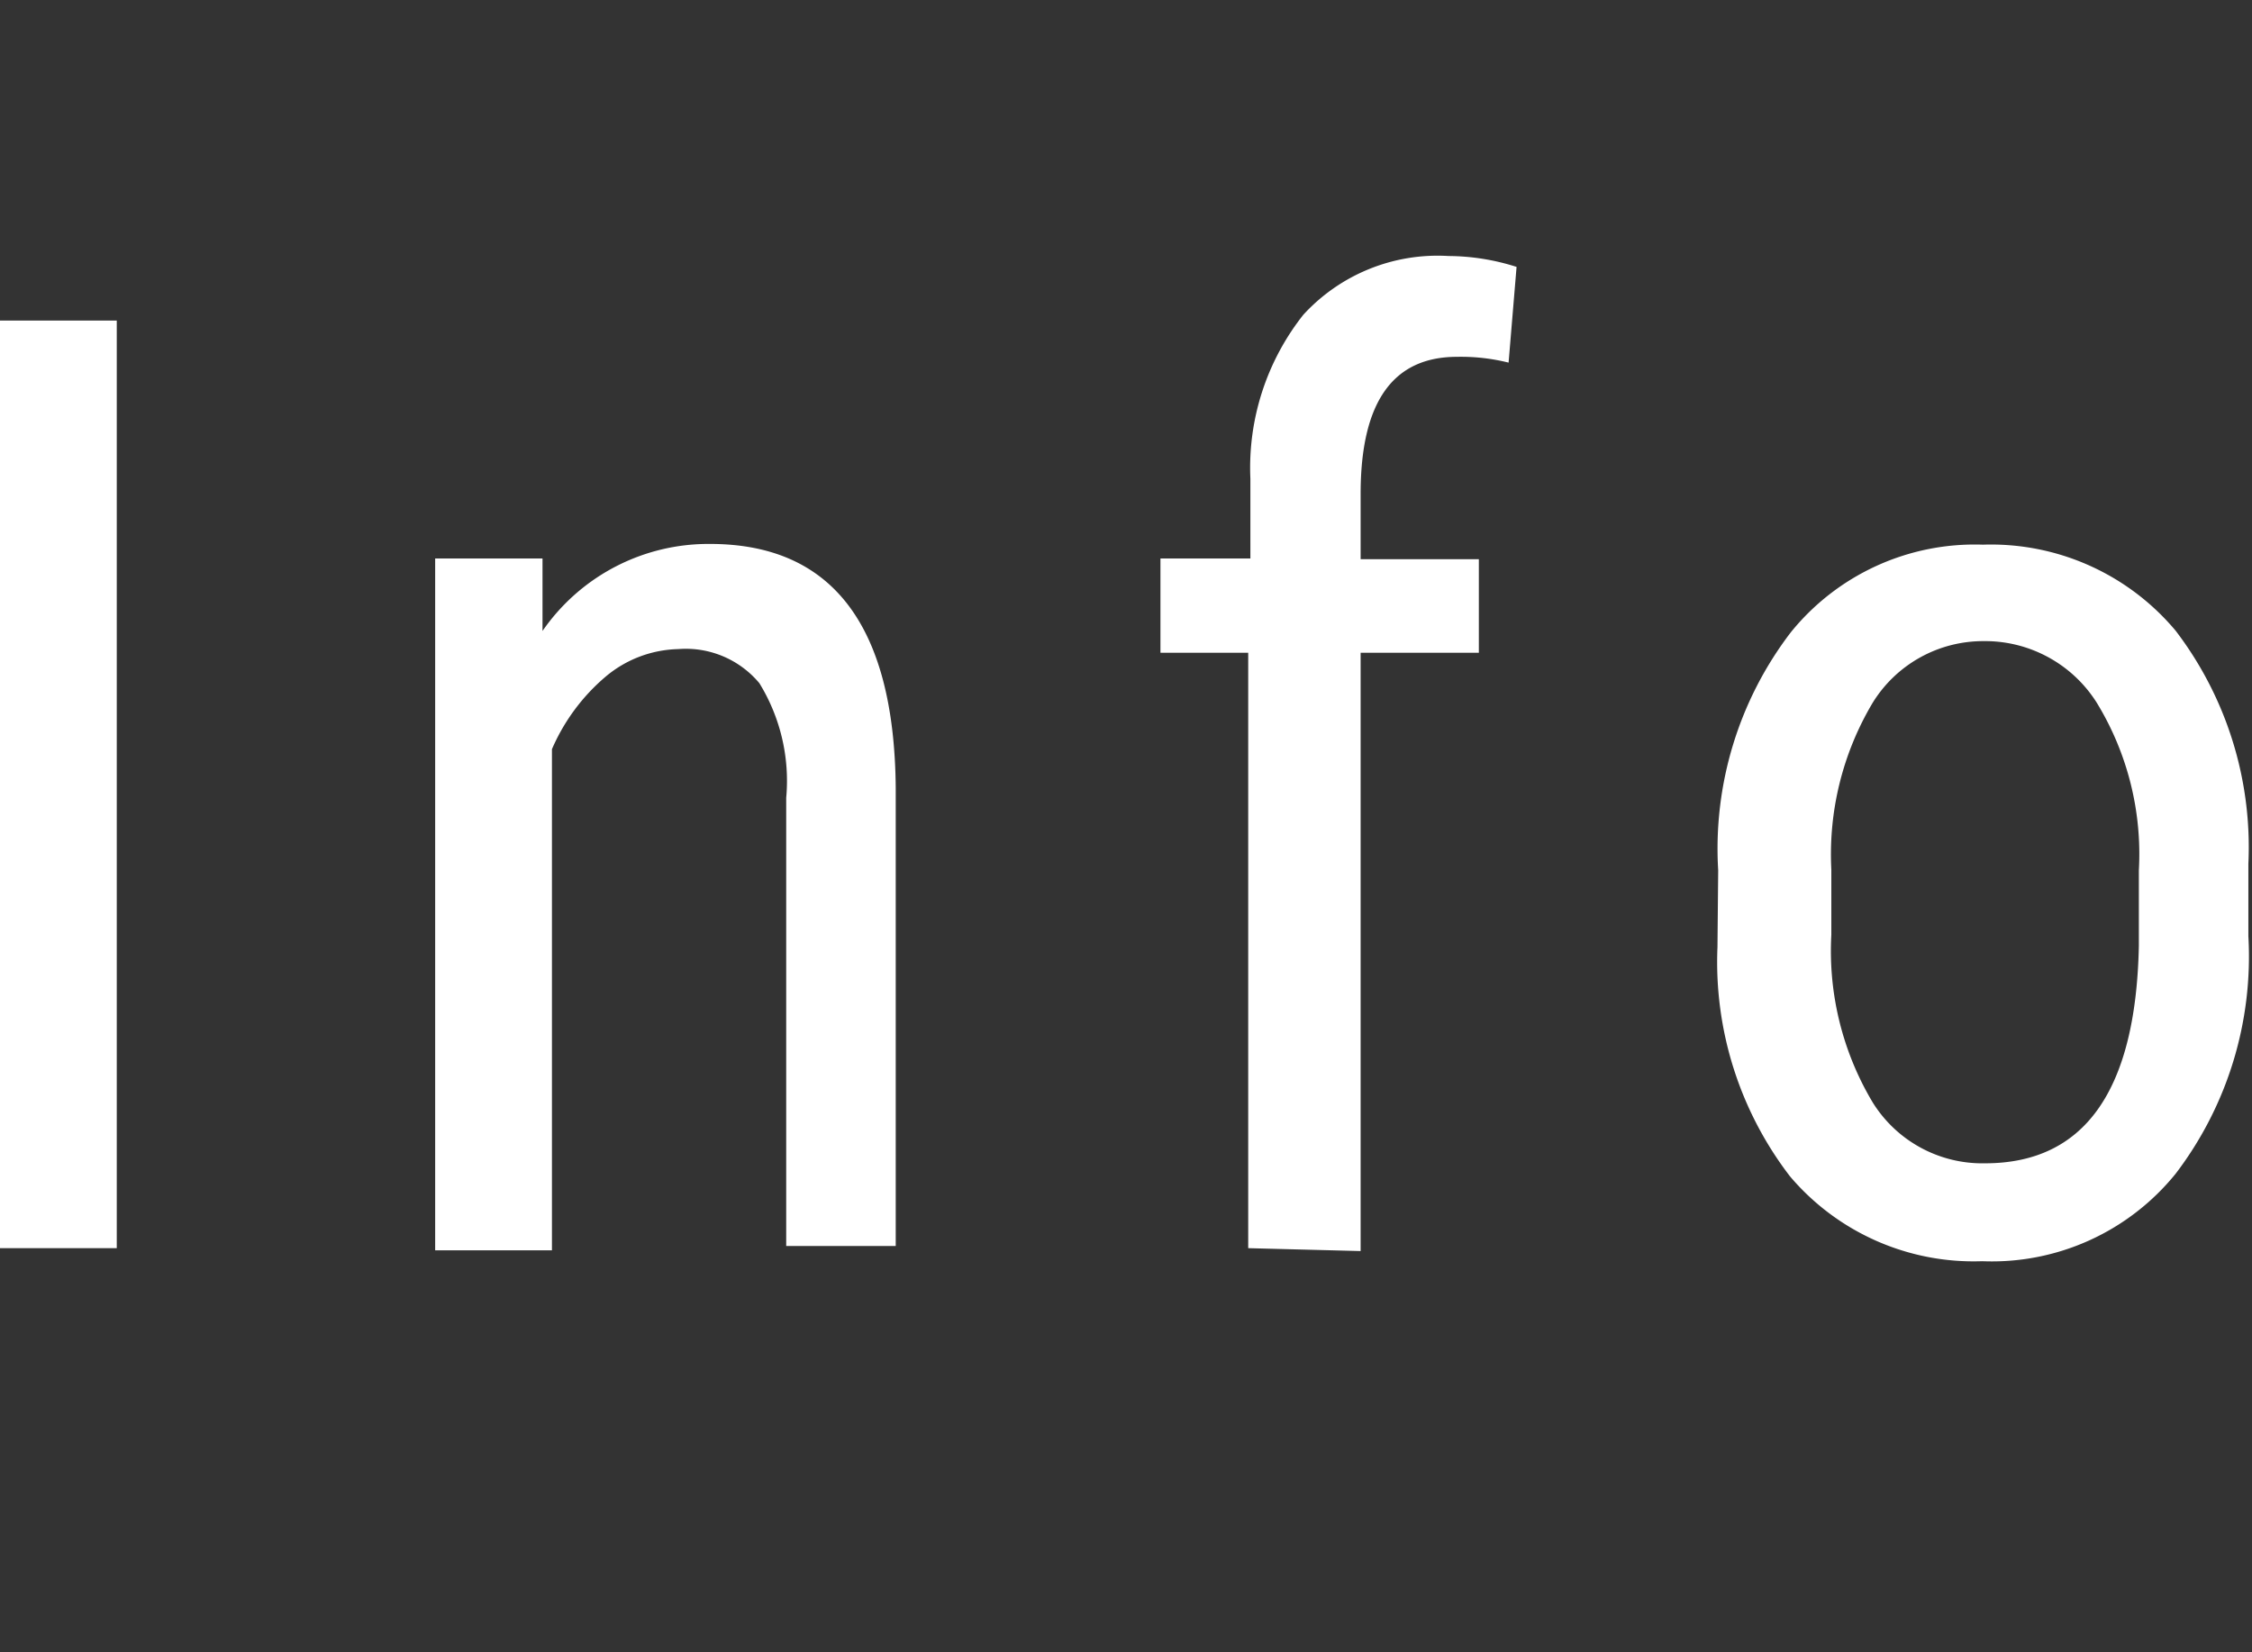 <svg xmlns="http://www.w3.org/2000/svg" viewBox="0 0 31.05 22.78">
  <rect x="0" y="0" width="31.05" height="22.78" fill="#333333" stroke="none"/>
  <defs>
    <style>
      .cls-1 {
        fill: #fff;
      }

      .cls-2 {
        fill: none;
      }
    </style>
  </defs>
  <g id="レイヤー_2" data-name="レイヤー 2">
    <g id="テキスト_上乗せ文字" data-name="テキスト・上乗せ文字">
      <g>
        <path class="cls-1" d="M1.61,17.21H0V4.42H1.61ZM7.48,7.7l0,1a2.78,2.78,0,0,1,2.31-1.2c1.68,0,2.54,1.12,2.56,3.36v6.32H10.84V11a2.57,2.57,0,0,0-.37-1.58,1.32,1.32,0,0,0-1.12-.47,1.61,1.61,0,0,0-1,.38,2.73,2.73,0,0,0-.74,1v6.91H6V7.7Zm9.73,9.51V9H16V7.7h1.24V6.6a3.4,3.4,0,0,1,.73-2.26,2.51,2.51,0,0,1,2-.81,3.13,3.13,0,0,1,.94.15L20.8,5a2.71,2.71,0,0,0-.71-.08c-.89,0-1.33.63-1.33,1.89v.9h1.63V9H18.76v8.25ZM23.69,12a4.91,4.91,0,0,1,1-3.28,3.26,3.26,0,0,1,2.65-1.21A3.32,3.32,0,0,1,30,8.7a4.92,4.92,0,0,1,1,3.21v1a4.94,4.94,0,0,1-1,3.27,3.26,3.26,0,0,1-2.67,1.21,3.32,3.32,0,0,1-2.65-1.17,4.85,4.85,0,0,1-1-3.16Zm1.56.89a4.07,4.07,0,0,0,.57,2.31,1.78,1.78,0,0,0,1.55.84c1.37,0,2.08-1,2.12-3V12a4,4,0,0,0-.58-2.31,1.82,1.82,0,0,0-1.56-.85,1.79,1.79,0,0,0-1.53.85,4.08,4.08,0,0,0-.57,2.3Z"/>
        <rect class="cls-2" width="31.05" height="22.78"/>
      </g>
    </g>
  </g>
</svg>
